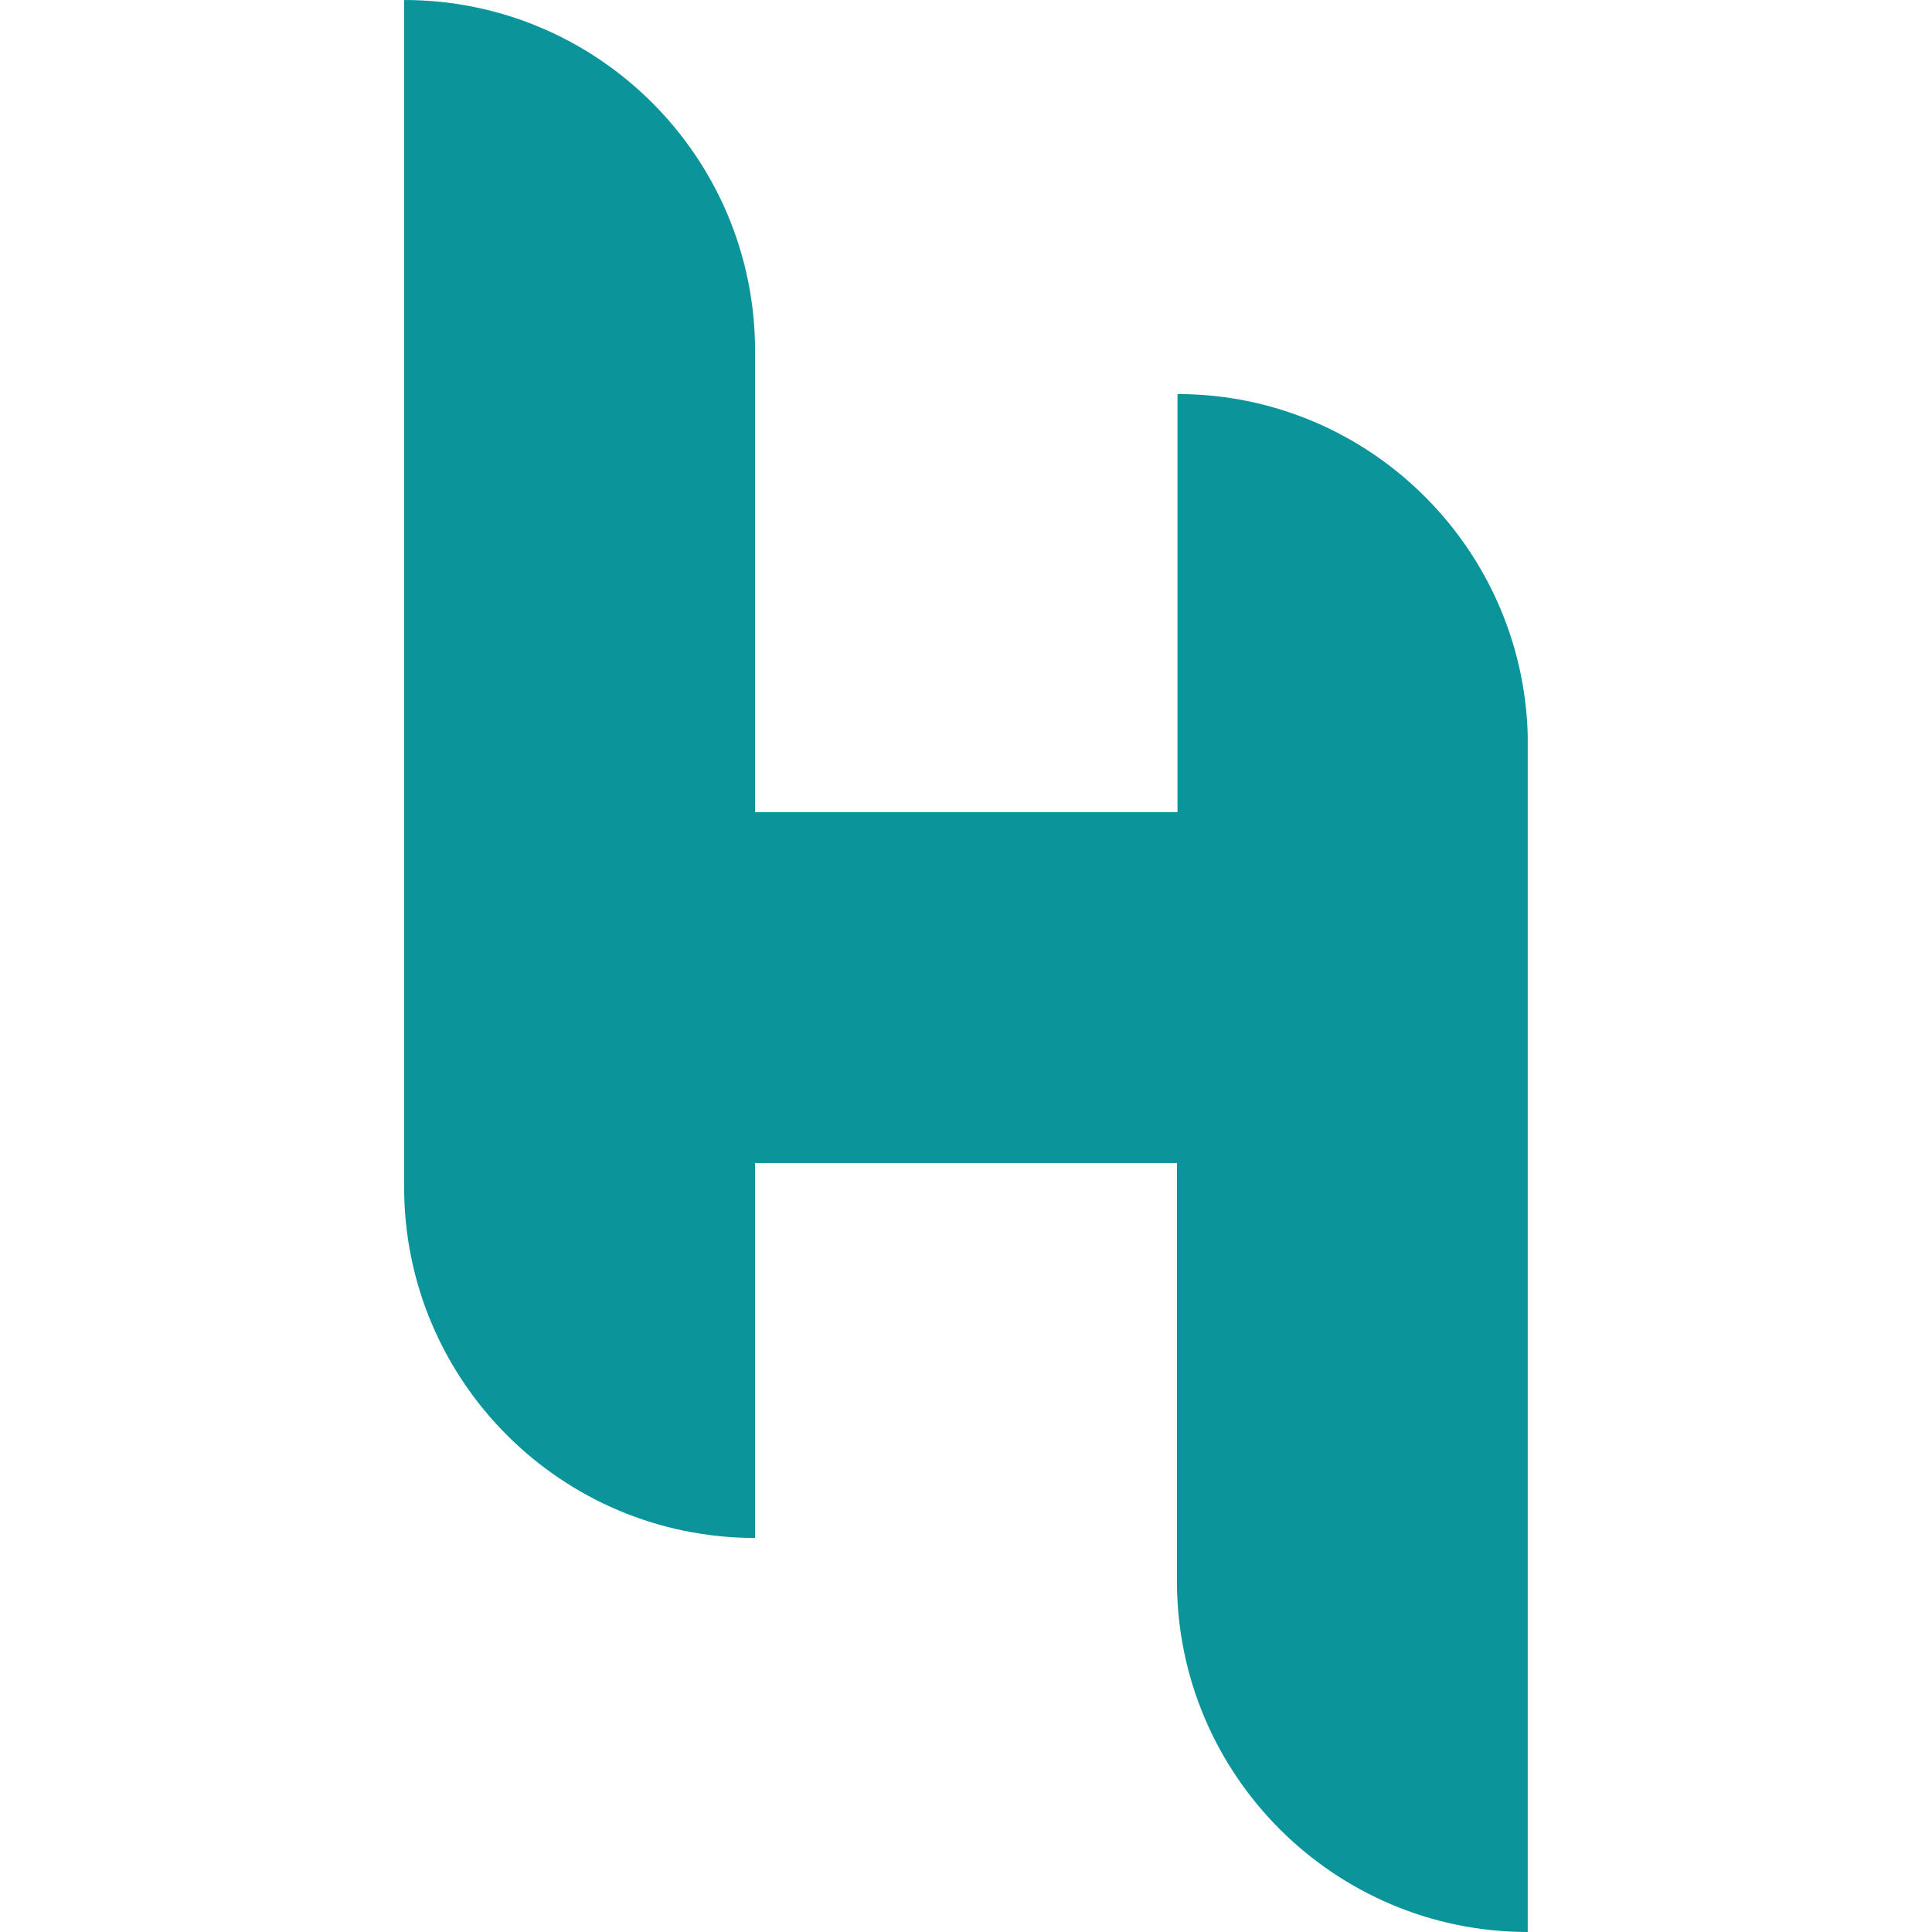 <?xml version="1.0" encoding="UTF-8"?> <svg xmlns="http://www.w3.org/2000/svg" xmlns:xlink="http://www.w3.org/1999/xlink" width="500" zoomAndPan="magnify" viewBox="0 0 375 375" height="500" preserveAspectRatio="xMidYMid meet" version="1.0"><defs><clipPath id="21cb5acdc6"><path d="M 78.281 0 L 296.531 0 L 296.531 375 L 78.281 375 Z M 78.281 0 " clip-rule="nonzero"></path></clipPath></defs><g clip-path="url(#21cb5acdc6)"><path fill="#0b959b" d="M 296.559 144.598 L 296.559 375 C 258.953 375 228.441 344.492 228.441 306.887 L 228.441 225.742 L 146.559 225.742 L 146.559 298.516 C 108.953 298.516 78.441 268.008 78.441 230.402 L 78.441 0 C 116.047 0 146.559 30.508 146.559 68.113 L 146.559 157.629 L 228.547 157.629 L 228.547 76.484 C 266.047 76.484 296.559 106.992 296.559 144.598 Z M 296.559 144.598 " fill-opacity="1" fill-rule="nonzero"></path></g></svg> 